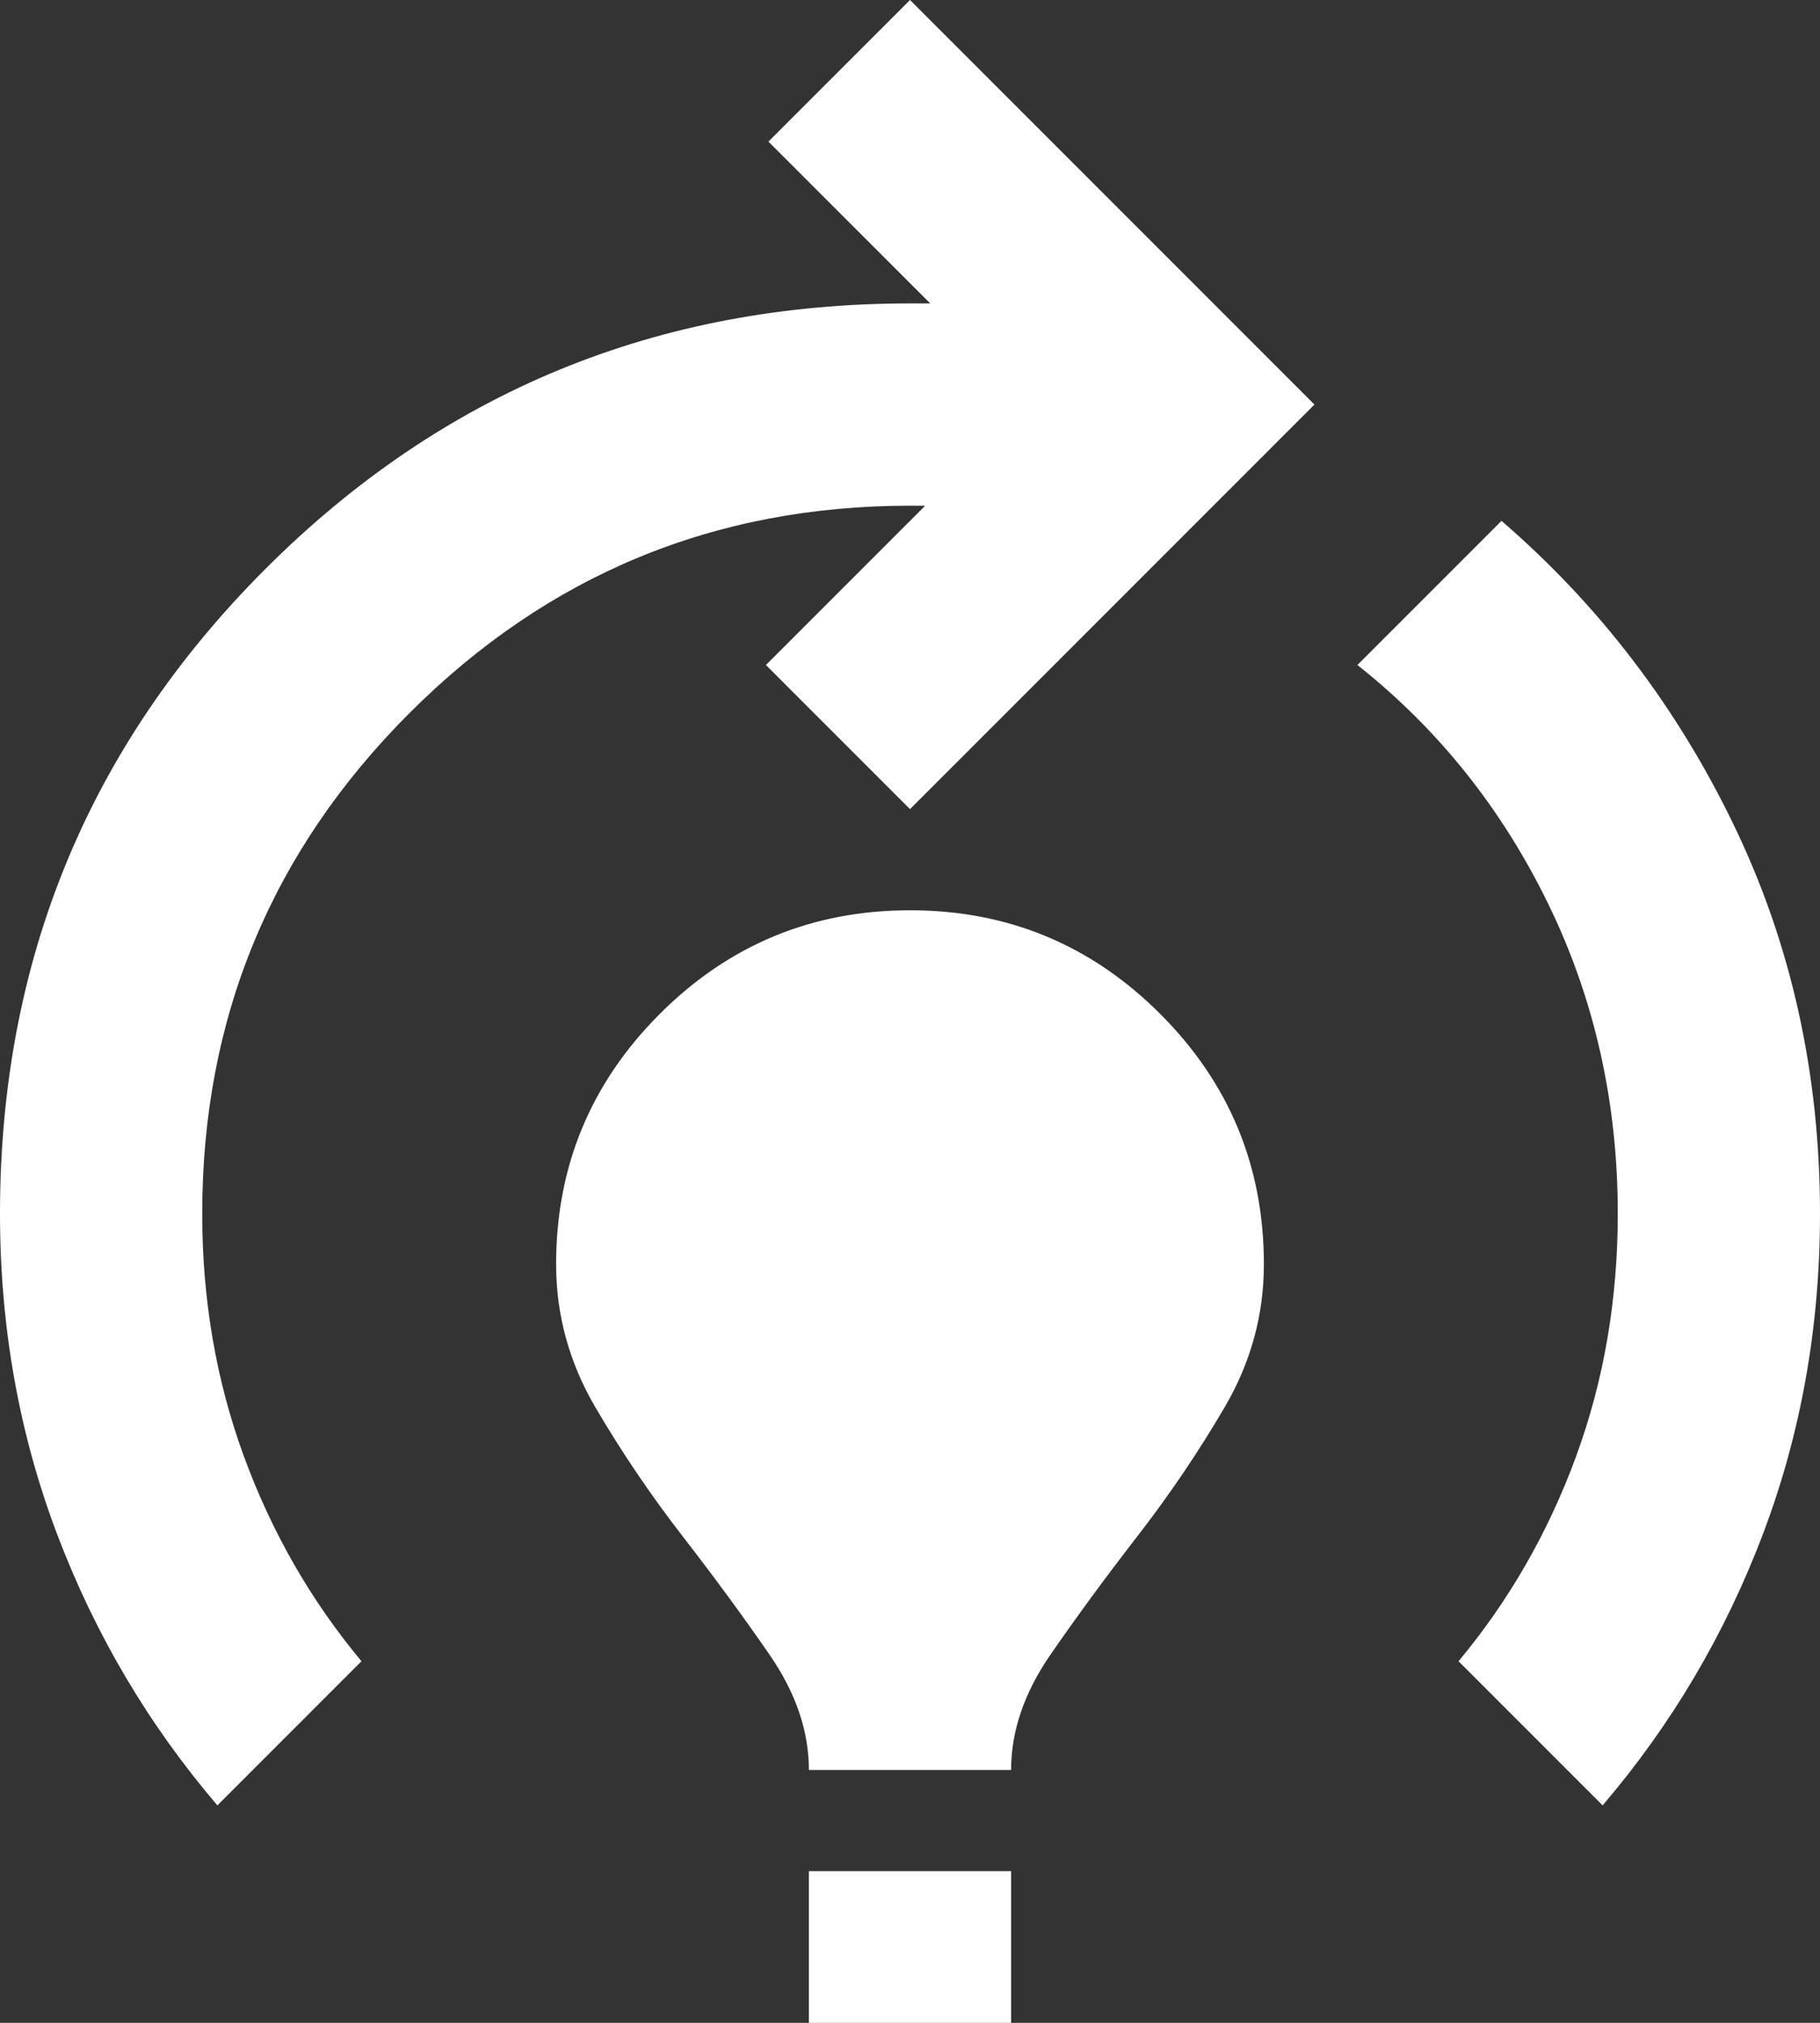 <svg width="36" height="40" viewBox="0 0 36 40" fill="none" xmlns="http://www.w3.org/2000/svg">
<rect x="0" y="0" width="36" height="40" fill="#333333" stroke="none"/>
<path d="M4.3 35.7C2.933 34.1 1.875 32.308 1.125 30.325C0.375 28.342 0 26.233 0 24C0 19 1.75 14.75 5.25 11.25C8.75 7.75 13 6 18 6H18.4L15.2 2.8L18 0L26 8L18 16L15.15 13.15L18.3 10H18C14.133 10 10.833 11.367 8.1 14.1C5.367 16.833 4 20.133 4 24C4 25.7 4.275 27.3 4.825 28.8C5.375 30.3 6.15 31.65 7.15 32.85L4.3 35.7ZM16 35C16 34.233 15.742 33.475 15.225 32.725C14.708 31.975 14.133 31.192 13.5 30.375C12.867 29.558 12.292 28.708 11.775 27.825C11.258 26.942 11 26 11 25C11 23.067 11.683 21.417 13.05 20.05C14.417 18.683 16.067 18 18 18C19.933 18 21.583 18.683 22.95 20.05C24.317 21.417 25 23.067 25 25C25 26 24.742 26.942 24.225 27.825C23.708 28.708 23.133 29.558 22.5 30.375C21.867 31.192 21.292 31.975 20.775 32.725C20.258 33.475 20 34.233 20 35H16ZM16 40V37H20V40H16ZM31.7 35.7L28.85 32.85C29.85 31.65 30.625 30.3 31.175 28.8C31.725 27.3 32 25.7 32 24C32 21.8 31.542 19.758 30.625 17.875C29.708 15.992 28.45 14.417 26.85 13.15L29.7 10.3C31.633 11.967 33.167 13.975 34.3 16.325C35.433 18.675 36 21.233 36 24C36 26.233 35.625 28.342 34.875 30.325C34.125 32.308 33.067 34.1 31.7 35.7Z" fill="white"/>
</svg>
